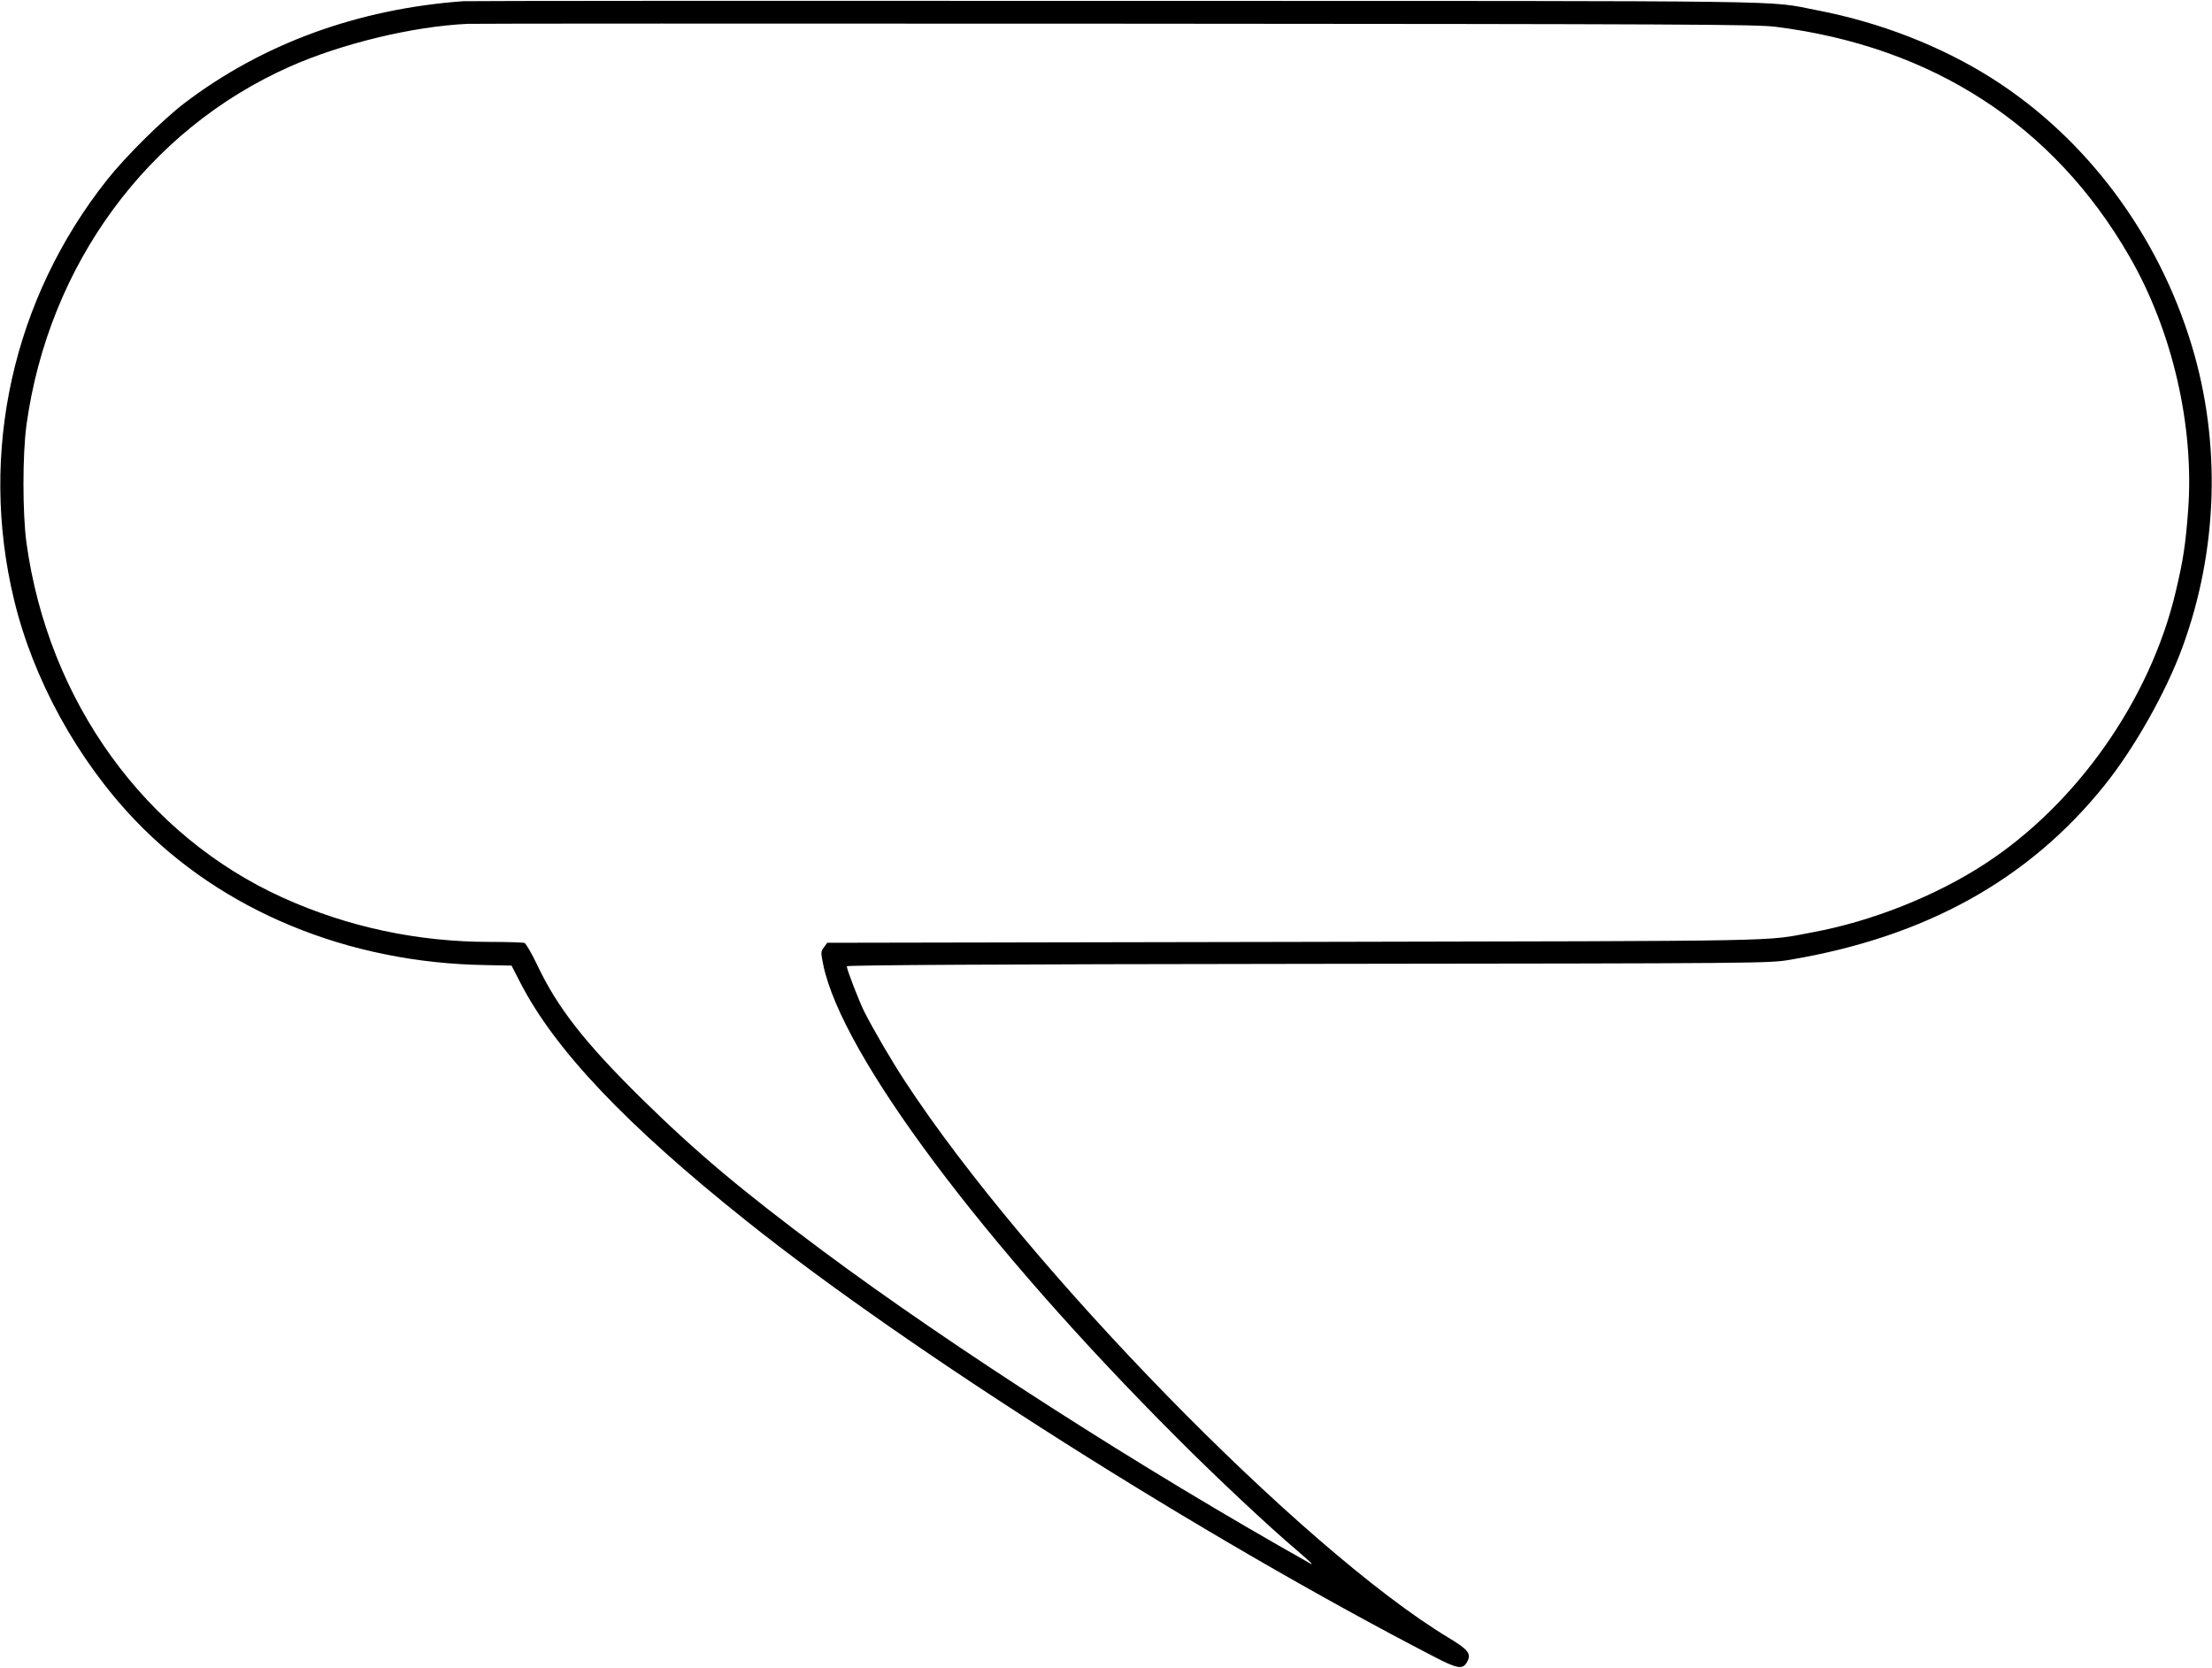  <svg version="1.0" xmlns="http://www.w3.org/2000/svg"
 width="1280pt" height="965pt" viewBox="0 0 1280 965"
 preserveAspectRatio="xMidYMid meet"><g transform="translate(0,965) scale(0.1,-0.1)"
fill="#000000" stroke="none">
<path d="M2680 9643 c-613 -45 -1162 -247 -1613 -590 -129 -99 -339 -307 -447
-443 -547 -690 -744 -1579 -539 -2429 111 -462 367 -927 699 -1275 501 -525
1231 -827 2027 -840 l153 -3 50 -97 c200 -390 613 -825 1310 -1381 946 -755
2638 -1827 3975 -2519 140 -73 170 -78 195 -31 25 46 7 70 -108 139 -845 510
-2441 2143 -3146 3221 -76 116 -183 299 -234 400 -31 62 -102 246 -102 264 0
7 856 12 2668 14 2657 3 2667 3 2792 24 781 132 1376 461 1814 1004 174 215
360 544 455 804 205 559 225 1181 54 1745 -194 643 -610 1200 -1155 1546 -295
187 -647 324 -1010 394 -309 59 24 54 -4063 55 -2051 1 -3750 0 -3775 -2z
m7595 -148 c906 -114 1607 -568 2045 -1325 250 -431 378 -983 342 -1472 -15
-199 -28 -286 -72 -472 -147 -623 -572 -1228 -1105 -1575 -286 -186 -654 -332
-995 -395 -289 -54 -70 -50 -2999 -56 l-2704 -5 -19 -26 c-19 -25 -19 -29 -4
-102 108 -522 926 -1616 2047 -2737 225 -226 541 -522 692 -649 77 -66 103
-91 80 -78 -982 552 -2070 1250 -2823 1810 -468 348 -735 573 -1048 881 -328
323 -486 525 -603 772 -32 67 -65 124 -74 128 -9 3 -98 6 -198 6 -419 0 -820
85 -1196 254 -799 360 -1361 1136 -1488 2056 -23 171 -23 509 0 680 128 929
702 1710 1525 2075 301 133 709 232 1027 247 28 2 1713 2 3745 1 3348 -2 3707
-4 3825 -18z"/>
</g>
</svg>
